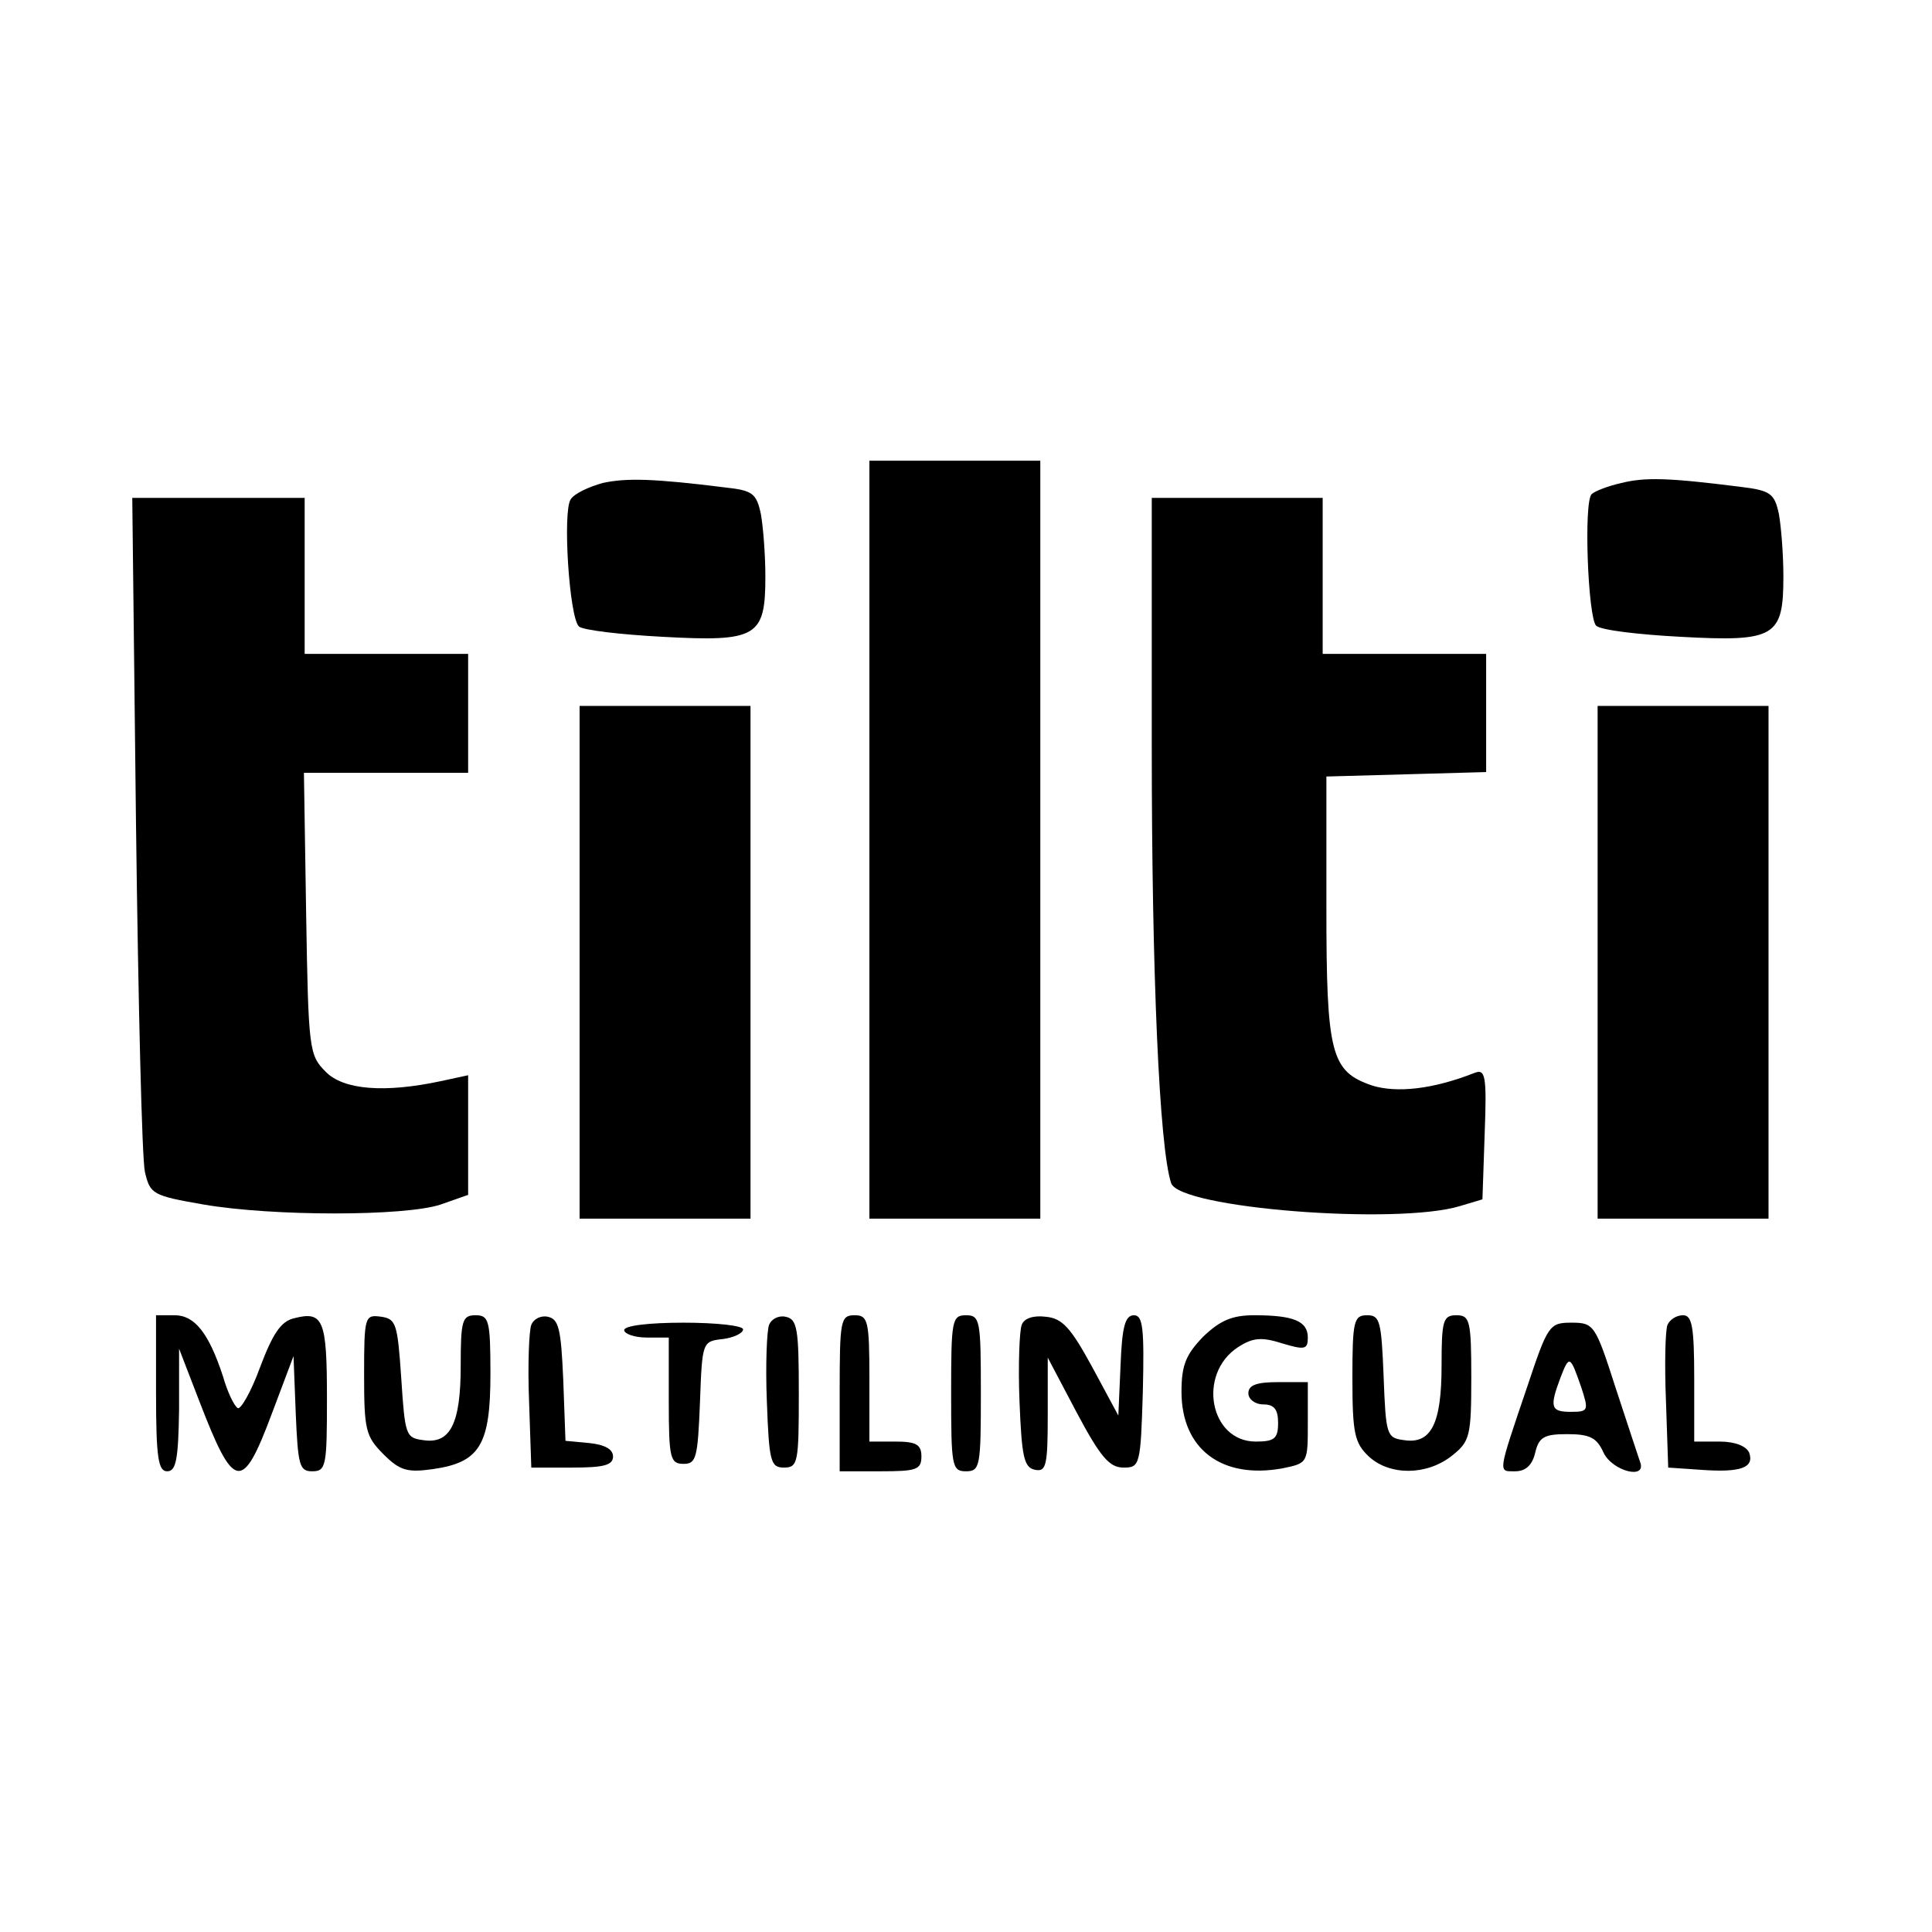 <?xml version="1.0" standalone="no"?>
<!DOCTYPE svg PUBLIC "-//W3C//DTD SVG 20010904//EN"
 "http://www.w3.org/TR/2001/REC-SVG-20010904/DTD/svg10.dtd">
<svg version="1.0" xmlns="http://www.w3.org/2000/svg"
 width="260pt" height="260pt" viewBox="0 0 260 260"
 preserveAspectRatio="xMidYMid meet">
<g transform="translate(0,260) scale(0.1,-0.1)"
fill="#000000" stroke="none">
<path d="M1170 1470 l0 -510 115 0 115 0 0 510 0 510 -115 0 -115 0 0 -510z"/>
<path d="M811 1950 c-18 -5 -38 -14 -43 -22 -11 -16 -2 -158 11 -171 5 -5 56
-11 113 -14 127 -7 138 0 138 81 0 30 -3 67 -6 84 -6 28 -11 32 -48 36 -96 12
-133 13 -165 6z"/>
<path d="M2182 1950 c-18 -4 -36 -11 -40 -15 -11 -10 -5 -166 6 -177 6 -6 57
-12 114 -15 127 -7 138 0 138 81 0 30 -3 67 -6 84 -6 28 -11 32 -53 37 -95 12
-127 13 -159 5z"/>
<path d="M183 1493 c3 -241 8 -452 12 -470 7 -30 10 -32 79 -44 93 -16 271
-16 319 0 l37 13 0 80 0 81 -37 -8 c-75 -16 -131 -12 -155 13 -22 22 -23 30
-26 212 l-3 190 110 0 111 0 0 80 0 80 -110 0 -110 0 0 105 0 105 -116 0 -116
0 5 -437z"/>
<path d="M1550 1593 c0 -301 10 -536 26 -585 10 -34 304 -57 389 -31 l30 9 3
88 c3 79 1 88 -14 82 -56 -22 -104 -27 -137 -17 -56 19 -62 42 -62 240 l0 176
108 3 107 3 0 79 0 80 -110 0 -110 0 0 105 0 105 -115 0 -115 0 0 -337z"/>
<path d="M780 1305 l0 -345 115 0 115 0 0 345 0 345 -115 0 -115 0 0 -345z"/>
<path d="M2150 1305 l0 -345 115 0 115 0 0 345 0 345 -115 0 -115 0 0 -345z"/>
<path d="M210 725 c0 -87 3 -105 15 -105 12 0 15 16 16 83 l0 82 27 -70 c47
-122 58 -124 98 -17 l29 77 3 -77 c3 -70 5 -78 22 -78 19 0 20 7 20 99 0 105
-5 117 -44 107 -18 -4 -29 -21 -46 -66 -12 -33 -26 -57 -30 -55 -5 3 -14 22
-20 43 -19 58 -38 82 -65 82 l-25 0 0 -105z"/>
<path d="M490 750 c0 -74 2 -83 26 -107 22 -22 32 -25 67 -20 63 9 77 33 77
128 0 72 -2 79 -20 79 -18 0 -20 -7 -20 -68 0 -78 -14 -106 -51 -100 -23 3
-24 7 -29 83 -5 74 -7 80 -27 83 -22 3 -23 1 -23 -78z"/>
<path d="M715 817 c-3 -7 -5 -54 -3 -103 l3 -89 55 0 c42 0 55 3 55 15 0 10
-12 16 -32 18 l-32 3 -3 82 c-3 69 -6 82 -21 85 -9 2 -19 -3 -22 -11z"/>
<path d="M1035 817 c-3 -7 -5 -54 -3 -103 3 -81 5 -89 23 -89 19 0 20 7 20
100 0 87 -2 100 -18 103 -9 2 -19 -3 -22 -11z"/>
<path d="M1130 725 l0 -105 55 0 c48 0 55 2 55 20 0 16 -7 20 -35 20 l-35 0 0
85 c0 78 -2 85 -20 85 -19 0 -20 -7 -20 -105z"/>
<path d="M1280 725 c0 -98 1 -105 20 -105 19 0 20 7 20 105 0 98 -1 105 -20
105 -19 0 -20 -7 -20 -105z"/>
<path d="M1375 817 c-3 -7 -5 -54 -3 -103 3 -75 6 -89 21 -92 15 -3 17 6 17
74 l0 77 39 -74 c32 -60 44 -74 63 -74 22 0 23 3 26 103 2 85 0 102 -12 102
-12 0 -16 -16 -18 -67 l-3 -68 -35 65 c-29 53 -40 66 -63 68 -16 2 -29 -2 -32
-11z"/>
<path d="M1619 801 c-23 -24 -29 -38 -29 -74 0 -77 54 -118 136 -103 34 7 34
7 34 61 l0 55 -40 0 c-29 0 -40 -4 -40 -15 0 -8 9 -15 20 -15 15 0 20 -7 20
-25 0 -21 -5 -25 -30 -25 -62 0 -79 91 -24 127 20 13 32 14 60 5 30 -9 34 -8
34 8 0 22 -19 30 -72 30 -30 0 -46 -7 -69 -29z"/>
<path d="M1820 745 c0 -74 3 -87 22 -105 28 -26 78 -26 112 1 24 19 26 26 26
105 0 77 -2 84 -20 84 -18 0 -20 -7 -20 -68 0 -78 -14 -106 -51 -100 -23 3
-24 7 -27 86 -3 74 -5 82 -22 82 -18 0 -20 -7 -20 -85z"/>
<path d="M2244 817 c-3 -8 -4 -54 -2 -103 l3 -89 44 -3 c54 -4 72 3 65 23 -4
9 -19 15 -40 15 l-34 0 0 85 c0 70 -3 85 -15 85 -9 0 -18 -6 -21 -13z"/>
<path d="M840 810 c0 -5 14 -10 30 -10 l30 0 0 -85 c0 -78 2 -85 20 -85 17 0
19 8 22 83 3 81 3 82 31 85 15 2 27 8 27 13 0 5 -36 9 -80 9 -47 0 -80 -4 -80
-10z"/>
<path d="M2055 733 c-40 -118 -39 -113 -16 -113 14 0 23 8 27 25 5 21 12 25
43 25 31 0 40 -5 49 -25 12 -25 59 -37 49 -12 -2 6 -17 51 -33 100 -27 84 -29
87 -59 87 -30 0 -32 -3 -60 -87z m73 0 c10 -31 10 -33 -14 -33 -27 0 -29 6
-14 46 12 31 13 30 28 -13z"/>
</g>
</svg>
